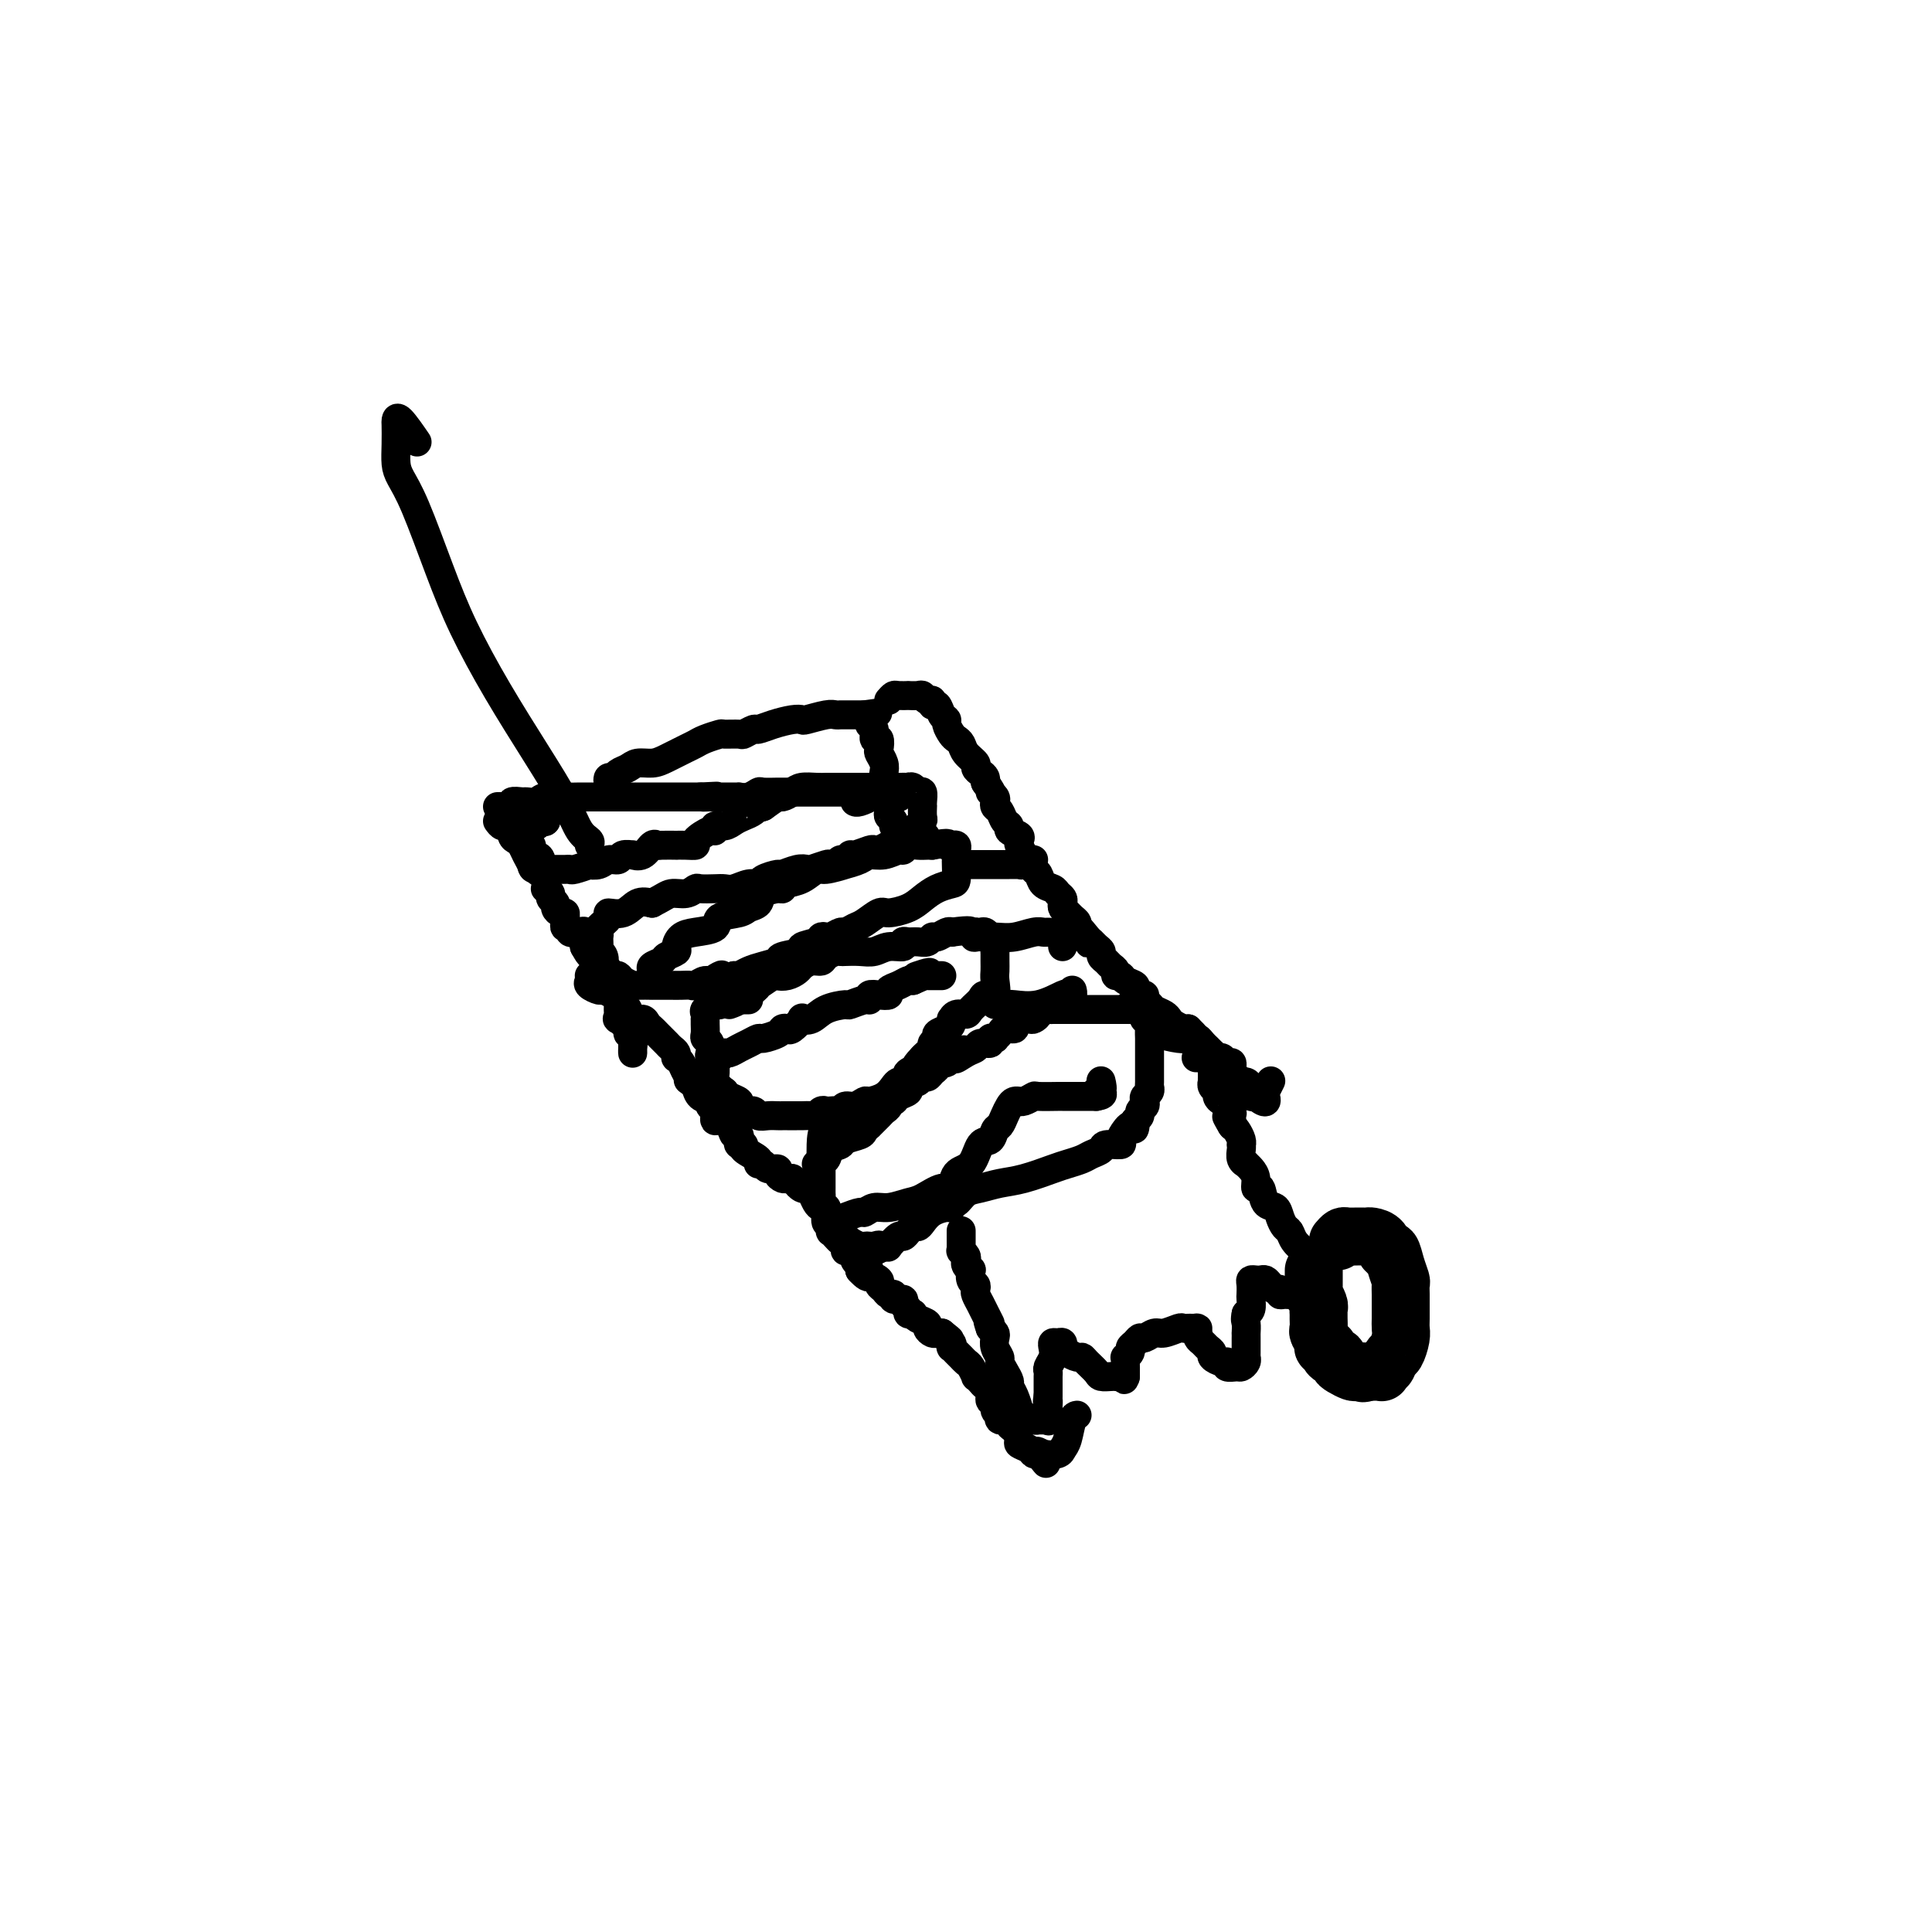 <svg viewBox='0 0 400 400' version='1.1' xmlns='http://www.w3.org/2000/svg' xmlns:xlink='http://www.w3.org/1999/xlink'><g fill='none' stroke='#000000' stroke-width='12' stroke-linecap='round' stroke-linejoin='round'><path d='M277,257c0.364,-0.423 0.728,-0.845 1,-1c0.272,-0.155 0.453,-0.042 1,0c0.547,0.042 1.460,0.013 2,0c0.540,-0.013 0.708,-0.009 1,0c0.292,0.009 0.708,0.025 1,0c0.292,-0.025 0.459,-0.089 1,0c0.541,0.089 1.455,0.332 2,1c0.545,0.668 0.720,1.761 1,2c0.280,0.239 0.663,-0.374 1,0c0.337,0.374 0.626,1.737 1,3c0.374,1.263 0.832,2.425 1,3c0.168,0.575 0.045,0.563 0,1c-0.045,0.437 -0.011,1.323 0,2c0.011,0.677 0.000,1.145 0,2c-0.000,0.855 0.011,2.098 0,3c-0.011,0.902 -0.044,1.465 0,2c0.044,0.535 0.166,1.042 0,2c-0.166,0.958 -0.619,2.365 -1,3c-0.381,0.635 -0.690,0.496 -1,1c-0.310,0.504 -0.622,1.652 -1,2c-0.378,0.348 -0.822,-0.103 -1,0c-0.178,0.103 -0.089,0.760 0,1c0.089,0.240 0.179,0.064 0,0c-0.179,-0.064 -0.625,-0.017 -1,0c-0.375,0.017 -0.679,0.005 -1,0c-0.321,-0.005 -0.661,-0.002 -1,0'/><path d='M283,284c-1.103,0.622 -0.860,0.178 -1,0c-0.140,-0.178 -0.664,-0.090 -1,0c-0.336,0.090 -0.485,0.183 -1,0c-0.515,-0.183 -1.396,-0.640 -2,-1c-0.604,-0.360 -0.931,-0.622 -1,-1c-0.069,-0.378 0.121,-0.871 0,-1c-0.121,-0.129 -0.553,0.107 -1,0c-0.447,-0.107 -0.908,-0.558 -1,-1c-0.092,-0.442 0.186,-0.877 0,-1c-0.186,-0.123 -0.834,0.065 -1,0c-0.166,-0.065 0.152,-0.385 0,-1c-0.152,-0.615 -0.773,-1.527 -1,-2c-0.227,-0.473 -0.060,-0.507 0,-1c0.060,-0.493 0.012,-1.446 0,-2c-0.012,-0.554 0.011,-0.708 0,-1c-0.011,-0.292 -0.055,-0.722 0,-1c0.055,-0.278 0.211,-0.403 0,-1c-0.211,-0.597 -0.789,-1.666 -1,-2c-0.211,-0.334 -0.057,0.065 0,0c0.057,-0.065 0.015,-0.596 0,-1c-0.015,-0.404 -0.004,-0.683 0,-1c0.004,-0.317 0.001,-0.673 0,-1c-0.001,-0.327 -0.000,-0.624 0,-1c0.000,-0.376 0.000,-0.832 0,-1c-0.000,-0.168 -0.000,-0.048 0,0c0.000,0.048 0.000,0.024 0,0'/></g>
<g fill='none' stroke='#000000' stroke-width='6' stroke-linecap='round' stroke-linejoin='round'><path d='M268,267c0.194,0.431 0.388,0.861 0,1c-0.388,0.139 -1.357,-0.015 -2,0c-0.643,0.015 -0.960,0.197 -1,0c-0.040,-0.197 0.197,-0.775 0,-1c-0.197,-0.225 -0.826,-0.099 -1,0c-0.174,0.099 0.108,0.170 0,0c-0.108,-0.170 -0.607,-0.582 -1,-1c-0.393,-0.418 -0.680,-0.842 -1,-1c-0.320,-0.158 -0.674,-0.049 -1,0c-0.326,0.049 -0.623,0.040 -1,0c-0.377,-0.040 -0.832,-0.109 -1,0c-0.168,0.109 -0.048,0.397 0,1c0.048,0.603 0.023,1.523 0,2c-0.023,0.477 -0.045,0.513 0,1c0.045,0.487 0.156,1.425 0,2c-0.156,0.575 -0.578,0.788 -1,1'/><path d='M258,272c-0.309,1.411 -0.083,1.439 0,2c0.083,0.561 0.022,1.656 0,2c-0.022,0.344 -0.006,-0.063 0,0c0.006,0.063 0.002,0.595 0,1c-0.002,0.405 -0.001,0.682 0,1c0.001,0.318 0.001,0.676 0,1c-0.001,0.324 -0.004,0.612 0,1c0.004,0.388 0.013,0.874 0,1c-0.013,0.126 -0.050,-0.109 0,0c0.050,0.109 0.186,0.561 0,1c-0.186,0.439 -0.692,0.865 -1,1c-0.308,0.135 -0.416,-0.019 -1,0c-0.584,0.019 -1.644,0.212 -2,0c-0.356,-0.212 -0.007,-0.830 0,-1c0.007,-0.170 -0.326,0.109 -1,0c-0.674,-0.109 -1.687,-0.606 -2,-1c-0.313,-0.394 0.074,-0.684 0,-1c-0.074,-0.316 -0.608,-0.659 -1,-1c-0.392,-0.341 -0.641,-0.679 -1,-1c-0.359,-0.321 -0.827,-0.625 -1,-1c-0.173,-0.375 -0.049,-0.821 0,-1c0.049,-0.179 0.025,-0.089 0,0'/><path d='M248,276c-0.885,-1.309 -0.097,-1.083 0,-1c0.097,0.083 -0.497,0.021 -1,0c-0.503,-0.021 -0.915,-0.002 -1,0c-0.085,0.002 0.157,-0.015 0,0c-0.157,0.015 -0.714,0.060 -1,0c-0.286,-0.060 -0.300,-0.227 -1,0c-0.700,0.227 -2.085,0.848 -3,1c-0.915,0.152 -1.359,-0.167 -2,0c-0.641,0.167 -1.477,0.818 -2,1c-0.523,0.182 -0.732,-0.105 -1,0c-0.268,0.105 -0.594,0.602 -1,1c-0.406,0.398 -0.894,0.698 -1,1c-0.106,0.302 0.168,0.606 0,1c-0.168,0.394 -0.777,0.879 -1,1c-0.223,0.121 -0.060,-0.122 0,0c0.060,0.122 0.016,0.610 0,1c-0.016,0.390 -0.004,0.682 0,1c0.004,0.318 0.001,0.662 0,1c-0.001,0.338 -0.001,0.669 0,1'/><path d='M233,285c-0.572,1.238 -0.003,0.332 0,0c0.003,-0.332 -0.562,-0.091 -1,0c-0.438,0.091 -0.751,0.032 -1,0c-0.249,-0.032 -0.434,-0.037 -1,0c-0.566,0.037 -1.513,0.116 -2,0c-0.487,-0.116 -0.515,-0.426 -1,-1c-0.485,-0.574 -1.426,-1.412 -2,-2c-0.574,-0.588 -0.781,-0.927 -1,-1c-0.219,-0.073 -0.450,0.120 -1,0c-0.550,-0.120 -1.418,-0.554 -2,-1c-0.582,-0.446 -0.878,-0.905 -1,-1c-0.122,-0.095 -0.072,0.173 0,0c0.072,-0.173 0.164,-0.787 0,-1c-0.164,-0.213 -0.584,-0.026 -1,0c-0.416,0.026 -0.830,-0.109 -1,0c-0.170,0.109 -0.098,0.462 0,1c0.098,0.538 0.222,1.260 0,2c-0.222,0.740 -0.792,1.497 -1,2c-0.208,0.503 -0.056,0.754 0,1c0.056,0.246 0.015,0.489 0,1c-0.015,0.511 -0.004,1.289 0,2c0.004,0.711 0.002,1.356 0,2'/><path d='M217,289c-0.309,1.875 -0.082,1.063 0,1c0.082,-0.063 0.019,0.624 0,1c-0.019,0.376 0.006,0.440 0,1c-0.006,0.560 -0.042,1.615 0,2c0.042,0.385 0.162,0.101 0,0c-0.162,-0.101 -0.608,-0.017 -1,0c-0.392,0.017 -0.731,-0.031 -1,0c-0.269,0.031 -0.467,0.143 -1,0c-0.533,-0.143 -1.401,-0.539 -2,-1c-0.599,-0.461 -0.930,-0.987 -1,-1c-0.070,-0.013 0.122,0.488 0,0c-0.122,-0.488 -0.559,-1.966 -1,-3c-0.441,-1.034 -0.888,-1.624 -1,-2c-0.112,-0.376 0.110,-0.537 0,-1c-0.110,-0.463 -0.551,-1.227 -1,-2c-0.449,-0.773 -0.904,-1.555 -1,-2c-0.096,-0.445 0.168,-0.553 0,-1c-0.168,-0.447 -0.767,-1.233 -1,-2c-0.233,-0.767 -0.101,-1.514 0,-2c0.101,-0.486 0.172,-0.710 0,-1c-0.172,-0.290 -0.586,-0.645 -1,-1'/><path d='M205,275c-1.034,-2.914 -0.120,-1.201 0,-1c0.120,0.201 -0.555,-1.112 -1,-2c-0.445,-0.888 -0.659,-1.350 -1,-2c-0.341,-0.650 -0.810,-1.488 -1,-2c-0.190,-0.512 -0.103,-0.697 0,-1c0.103,-0.303 0.220,-0.725 0,-1c-0.220,-0.275 -0.777,-0.402 -1,-1c-0.223,-0.598 -0.111,-1.665 0,-2c0.111,-0.335 0.222,0.064 0,0c-0.222,-0.064 -0.778,-0.591 -1,-1c-0.222,-0.409 -0.112,-0.701 0,-1c0.112,-0.299 0.226,-0.604 0,-1c-0.226,-0.396 -0.793,-0.884 -1,-1c-0.207,-0.116 -0.056,0.140 0,0c0.056,-0.140 0.015,-0.677 0,-1c-0.015,-0.323 -0.004,-0.433 0,-1c0.004,-0.567 0.001,-1.591 0,-2c-0.001,-0.409 -0.001,-0.205 0,0'/><path d='M277,257c0.001,0.303 0.003,0.607 0,1c-0.003,0.393 -0.010,0.876 0,1c0.010,0.124 0.038,-0.109 0,0c-0.038,0.109 -0.143,0.562 -1,1c-0.857,0.438 -2.466,0.861 -3,1c-0.534,0.139 0.008,-0.007 0,0c-0.008,0.007 -0.565,0.167 -1,0c-0.435,-0.167 -0.746,-0.660 -1,-1c-0.254,-0.340 -0.449,-0.528 -1,-1c-0.551,-0.472 -1.456,-1.230 -2,-2c-0.544,-0.770 -0.727,-1.552 -1,-2c-0.273,-0.448 -0.636,-0.563 -1,-1c-0.364,-0.437 -0.728,-1.198 -1,-2c-0.272,-0.802 -0.450,-1.646 -1,-2c-0.550,-0.354 -1.470,-0.217 -2,-1c-0.530,-0.783 -0.668,-2.487 -1,-3c-0.332,-0.513 -0.859,0.164 -1,0c-0.141,-0.164 0.102,-1.170 0,-2c-0.102,-0.830 -0.549,-1.483 -1,-2c-0.451,-0.517 -0.905,-0.899 -1,-1c-0.095,-0.101 0.171,0.079 0,0c-0.171,-0.079 -0.777,-0.415 -1,-1c-0.223,-0.585 -0.063,-1.417 0,-2c0.063,-0.583 0.028,-0.916 0,-1c-0.028,-0.084 -0.049,0.081 0,0c0.049,-0.081 0.167,-0.406 0,-1c-0.167,-0.594 -0.619,-1.455 -1,-2c-0.381,-0.545 -0.690,-0.772 -1,-1'/><path d='M255,233c-2.012,-3.665 -0.543,-0.827 0,0c0.543,0.827 0.160,-0.357 0,-1c-0.160,-0.643 -0.098,-0.746 0,-1c0.098,-0.254 0.233,-0.659 0,-1c-0.233,-0.341 -0.832,-0.616 -1,-1c-0.168,-0.384 0.095,-0.876 0,-1c-0.095,-0.124 -0.547,0.120 -1,0c-0.453,-0.120 -0.906,-0.606 -1,-1c-0.094,-0.394 0.171,-0.697 0,-1c-0.171,-0.303 -0.778,-0.606 -1,-1c-0.222,-0.394 -0.060,-0.879 0,-1c0.060,-0.121 0.016,0.122 0,0c-0.016,-0.122 -0.004,-0.610 0,-1c0.004,-0.390 0.001,-0.683 0,-1c-0.001,-0.317 -0.001,-0.659 0,-1'/><path d='M251,221c-0.679,-2.022 -0.375,-1.078 0,-1c0.375,0.078 0.821,-0.711 1,-1c0.179,-0.289 0.089,-0.077 0,0c-0.089,0.077 -0.178,0.021 -1,0c-0.822,-0.021 -2.378,-0.006 -3,0c-0.622,0.006 -0.311,0.003 0,0'/><path d='M169,241c0.449,0.128 0.898,0.256 1,0c0.102,-0.256 -0.144,-0.895 0,-1c0.144,-0.105 0.676,0.322 1,0c0.324,-0.322 0.439,-1.395 1,-2c0.561,-0.605 1.566,-0.741 2,-1c0.434,-0.259 0.297,-0.642 1,-1c0.703,-0.358 2.248,-0.691 3,-1c0.752,-0.309 0.712,-0.594 1,-1c0.288,-0.406 0.904,-0.935 1,-1c0.096,-0.065 -0.329,0.332 0,0c0.329,-0.332 1.412,-1.395 2,-2c0.588,-0.605 0.681,-0.754 1,-1c0.319,-0.246 0.864,-0.591 1,-1c0.136,-0.409 -0.136,-0.883 0,-1c0.136,-0.117 0.680,0.122 1,0c0.320,-0.122 0.414,-0.606 1,-1c0.586,-0.394 1.662,-0.698 2,-1c0.338,-0.302 -0.064,-0.602 0,-1c0.064,-0.398 0.594,-0.894 1,-1c0.406,-0.106 0.687,0.179 1,0c0.313,-0.179 0.657,-0.822 1,-1c0.343,-0.178 0.683,0.110 1,0c0.317,-0.110 0.610,-0.617 1,-1c0.390,-0.383 0.878,-0.641 1,-1c0.122,-0.359 -0.122,-0.818 0,-1c0.122,-0.182 0.610,-0.088 1,0c0.390,0.088 0.683,0.168 1,0c0.317,-0.168 0.659,-0.584 1,-1'/><path d='M197,219c4.467,-3.354 1.636,-0.740 1,0c-0.636,0.740 0.925,-0.394 2,-1c1.075,-0.606 1.665,-0.684 2,-1c0.335,-0.316 0.414,-0.868 1,-1c0.586,-0.132 1.677,0.158 2,0c0.323,-0.158 -0.122,-0.764 0,-1c0.122,-0.236 0.811,-0.101 1,0c0.189,0.101 -0.122,0.168 0,0c0.122,-0.168 0.678,-0.571 1,-1c0.322,-0.429 0.410,-0.886 1,-1c0.590,-0.114 1.682,0.113 2,0c0.318,-0.113 -0.136,-0.565 0,-1c0.136,-0.435 0.864,-0.851 1,-1c0.136,-0.149 -0.319,-0.030 0,0c0.319,0.030 1.413,-0.031 2,0c0.587,0.031 0.668,0.152 1,0c0.332,-0.152 0.915,-0.577 1,-1c0.085,-0.423 -0.327,-0.846 0,-1c0.327,-0.154 1.393,-0.041 2,0c0.607,0.041 0.754,0.011 1,0c0.246,-0.011 0.591,-0.003 1,0c0.409,0.003 0.881,0.001 1,0c0.119,-0.001 -0.114,-0.000 0,0c0.114,0.000 0.576,0.000 1,0c0.424,-0.000 0.811,-0.000 2,0c1.189,0.000 3.179,0.000 4,0c0.821,-0.000 0.471,-0.000 1,0c0.529,0.000 1.936,0.000 3,0c1.064,-0.000 1.787,-0.000 2,0c0.213,0.000 -0.082,0.000 0,0c0.082,-0.000 0.541,-0.000 1,0'/><path d='M234,209c2.525,-0.230 0.337,-0.805 0,-1c-0.337,-0.195 1.178,-0.010 2,0c0.822,0.010 0.951,-0.156 1,0c0.049,0.156 0.017,0.634 0,1c-0.017,0.366 -0.019,0.622 0,1c0.019,0.378 0.058,0.880 0,1c-0.058,0.120 -0.212,-0.141 0,0c0.212,0.141 0.789,0.686 1,1c0.211,0.314 0.057,0.399 0,1c-0.057,0.601 -0.015,1.719 0,2c0.015,0.281 0.004,-0.275 0,0c-0.004,0.275 -0.001,1.381 0,2c0.001,0.619 0.000,0.751 0,1c-0.000,0.249 -0.000,0.616 0,1c0.000,0.384 0.001,0.785 0,1c-0.001,0.215 -0.004,0.243 0,1c0.004,0.757 0.015,2.244 0,3c-0.015,0.756 -0.055,0.780 0,1c0.055,0.220 0.207,0.636 0,1c-0.207,0.364 -0.773,0.675 -1,1c-0.227,0.325 -0.116,0.664 0,1c0.116,0.336 0.237,0.667 0,1c-0.237,0.333 -0.833,0.667 -1,1c-0.167,0.333 0.095,0.667 0,1c-0.095,0.333 -0.548,0.667 -1,1'/><path d='M235,232c-0.414,2.865 0.050,1.528 0,1c-0.050,-0.528 -0.612,-0.247 -1,0c-0.388,0.247 -0.600,0.462 -1,1c-0.400,0.538 -0.989,1.401 -1,2c-0.011,0.599 0.556,0.934 0,1c-0.556,0.066 -2.236,-0.137 -3,0c-0.764,0.137 -0.614,0.613 -1,1c-0.386,0.387 -1.309,0.685 -2,1c-0.691,0.315 -1.149,0.648 -2,1c-0.851,0.352 -2.093,0.725 -3,1c-0.907,0.275 -1.478,0.454 -3,1c-1.522,0.546 -3.994,1.461 -6,2c-2.006,0.539 -3.547,0.704 -5,1c-1.453,0.296 -2.820,0.724 -4,1c-1.180,0.276 -2.174,0.399 -3,1c-0.826,0.601 -1.485,1.680 -2,2c-0.515,0.320 -0.887,-0.118 -1,0c-0.113,0.118 0.033,0.792 0,1c-0.033,0.208 -0.246,-0.050 -1,0c-0.754,0.050 -2.048,0.409 -3,1c-0.952,0.591 -1.562,1.412 -2,2c-0.438,0.588 -0.705,0.941 -1,1c-0.295,0.059 -0.618,-0.176 -1,0c-0.382,0.176 -0.822,0.763 -1,1c-0.178,0.237 -0.094,0.124 0,0c0.094,-0.124 0.198,-0.257 0,0c-0.198,0.257 -0.697,0.906 -1,1c-0.303,0.094 -0.411,-0.367 -1,0c-0.589,0.367 -1.659,1.560 -2,2c-0.341,0.440 0.045,0.126 0,0c-0.045,-0.126 -0.523,-0.063 -1,0'/><path d='M183,258c-2.808,1.702 -1.329,0.457 -1,0c0.329,-0.457 -0.493,-0.125 -1,0c-0.507,0.125 -0.699,0.044 -1,0c-0.301,-0.044 -0.709,-0.053 -1,0c-0.291,0.053 -0.463,0.166 -1,0c-0.537,-0.166 -1.440,-0.611 -2,-1c-0.560,-0.389 -0.777,-0.721 -1,-1c-0.223,-0.279 -0.451,-0.505 -1,-1c-0.549,-0.495 -1.419,-1.260 -2,-2c-0.581,-0.740 -0.874,-1.455 -1,-2c-0.126,-0.545 -0.086,-0.919 0,-1c0.086,-0.081 0.219,0.132 0,0c-0.219,-0.132 -0.791,-0.608 -1,-1c-0.209,-0.392 -0.056,-0.698 0,-1c0.056,-0.302 0.015,-0.600 0,-1c-0.015,-0.400 -0.004,-0.904 0,-1c0.004,-0.096 0.001,0.215 0,0c-0.001,-0.215 0.001,-0.957 0,-2c-0.001,-1.043 -0.003,-2.388 0,-3c0.003,-0.612 0.012,-0.490 0,-1c-0.012,-0.510 -0.044,-1.652 0,-3c0.044,-1.348 0.166,-2.901 1,-4c0.834,-1.099 2.381,-1.742 3,-2c0.619,-0.258 0.309,-0.129 0,0'/><path d='M248,215c-0.301,-0.002 -0.603,-0.003 -1,0c-0.397,0.003 -0.891,0.011 -1,0c-0.109,-0.011 0.167,-0.042 0,0c-0.167,0.042 -0.777,0.156 -2,0c-1.223,-0.156 -3.060,-0.580 -4,-1c-0.940,-0.420 -0.983,-0.834 -1,-1c-0.017,-0.166 -0.009,-0.083 0,0'/><path d='M151,208c0.867,-0.312 1.734,-0.624 2,-1c0.266,-0.376 -0.070,-0.818 0,-1c0.070,-0.182 0.545,-0.106 1,0c0.455,0.106 0.890,0.241 1,0c0.110,-0.241 -0.103,-0.857 0,-1c0.103,-0.143 0.524,0.186 1,0c0.476,-0.186 1.009,-0.886 1,-1c-0.009,-0.114 -0.560,0.359 0,0c0.560,-0.359 2.229,-1.549 3,-2c0.771,-0.451 0.643,-0.163 1,0c0.357,0.163 1.199,0.202 2,0c0.801,-0.202 1.562,-0.645 2,-1c0.438,-0.355 0.555,-0.621 1,-1c0.445,-0.379 1.219,-0.872 2,-1c0.781,-0.128 1.570,0.109 2,0c0.430,-0.109 0.502,-0.566 1,-1c0.498,-0.434 1.421,-0.847 2,-1c0.579,-0.153 0.815,-0.045 1,0c0.185,0.045 0.320,0.027 1,0c0.680,-0.027 1.905,-0.064 3,0c1.095,0.064 2.061,0.227 3,0c0.939,-0.227 1.851,-0.846 3,-1c1.149,-0.154 2.535,0.156 3,0c0.465,-0.156 0.009,-0.778 0,-1c-0.009,-0.222 0.430,-0.044 1,0c0.570,0.044 1.270,-0.044 2,0c0.730,0.044 1.491,0.222 2,0c0.509,-0.222 0.765,-0.843 1,-1c0.235,-0.157 0.448,0.150 1,0c0.552,-0.150 1.443,-0.757 2,-1c0.557,-0.243 0.778,-0.121 1,0'/><path d='M197,193c4.555,-0.619 3.941,-0.167 4,0c0.059,0.167 0.789,0.048 1,0c0.211,-0.048 -0.097,-0.025 0,0c0.097,0.025 0.600,0.053 1,0c0.400,-0.053 0.696,-0.188 1,0c0.304,0.188 0.617,0.697 1,1c0.383,0.303 0.835,0.399 1,1c0.165,0.601 0.044,1.707 0,2c-0.044,0.293 -0.010,-0.225 0,0c0.010,0.225 -0.004,1.194 0,2c0.004,0.806 0.027,1.447 0,2c-0.027,0.553 -0.105,1.016 0,2c0.105,0.984 0.394,2.488 0,3c-0.394,0.512 -1.471,0.031 -2,0c-0.529,-0.031 -0.510,0.388 -1,1c-0.490,0.612 -1.491,1.417 -2,2c-0.509,0.583 -0.528,0.944 -1,1c-0.472,0.056 -1.396,-0.192 -2,0c-0.604,0.192 -0.888,0.825 -1,1c-0.112,0.175 -0.053,-0.108 0,0c0.053,0.108 0.101,0.606 0,1c-0.101,0.394 -0.352,0.683 -1,1c-0.648,0.317 -1.693,0.662 -2,1c-0.307,0.338 0.125,0.668 0,1c-0.125,0.332 -0.807,0.666 -1,1c-0.193,0.334 0.102,0.667 0,1c-0.102,0.333 -0.601,0.667 -1,1c-0.399,0.333 -0.700,0.667 -1,1'/><path d='M191,219c-2.422,2.415 -0.978,1.953 -1,2c-0.022,0.047 -1.511,0.603 -2,1c-0.489,0.397 0.022,0.635 0,1c-0.022,0.365 -0.577,0.858 -1,1c-0.423,0.142 -0.714,-0.068 -1,0c-0.286,0.068 -0.566,0.415 -1,1c-0.434,0.585 -1.023,1.410 -2,2c-0.977,0.590 -2.342,0.947 -3,1c-0.658,0.053 -0.610,-0.196 -1,0c-0.390,0.196 -1.218,0.837 -2,1c-0.782,0.163 -1.519,-0.152 -2,0c-0.481,0.152 -0.706,0.772 -1,1c-0.294,0.228 -0.656,0.065 -1,0c-0.344,-0.065 -0.668,-0.031 -1,0c-0.332,0.031 -0.670,0.061 -1,0c-0.330,-0.061 -0.651,-0.212 -1,0c-0.349,0.212 -0.727,0.789 -1,1c-0.273,0.211 -0.440,0.057 -1,0c-0.560,-0.057 -1.511,-0.015 -2,0c-0.489,0.015 -0.515,0.004 -1,0c-0.485,-0.004 -1.429,0.000 -2,0c-0.571,-0.000 -0.768,-0.004 -1,0c-0.232,0.004 -0.499,0.016 -1,0c-0.501,-0.016 -1.235,-0.060 -2,0c-0.765,0.060 -1.562,0.223 -2,0c-0.438,-0.223 -0.516,-0.833 -1,-1c-0.484,-0.167 -1.373,0.110 -2,0c-0.627,-0.110 -0.993,-0.607 -1,-1c-0.007,-0.393 0.344,-0.683 0,-1c-0.344,-0.317 -1.384,-0.662 -2,-1c-0.616,-0.338 -0.808,-0.669 -1,-1'/><path d='M150,226c-1.861,-1.362 -2.014,-2.266 -2,-3c0.014,-0.734 0.196,-1.296 0,-2c-0.196,-0.704 -0.771,-1.550 -1,-2c-0.229,-0.450 -0.114,-0.505 0,-1c0.114,-0.495 0.227,-1.429 0,-2c-0.227,-0.571 -0.793,-0.779 -1,-1c-0.207,-0.221 -0.055,-0.455 0,-1c0.055,-0.545 0.013,-1.403 0,-2c-0.013,-0.597 0.003,-0.935 0,-1c-0.003,-0.065 -0.025,0.141 0,0c0.025,-0.141 0.096,-0.630 0,-1c-0.096,-0.370 -0.358,-0.621 0,-1c0.358,-0.379 1.338,-0.886 2,-1c0.662,-0.114 1.007,0.166 1,0c-0.007,-0.166 -0.366,-0.776 0,-1c0.366,-0.224 1.457,-0.060 2,0c0.543,0.060 0.537,0.016 1,0c0.463,-0.016 1.394,-0.004 2,0c0.606,0.004 0.887,0.001 1,0c0.113,-0.001 0.056,-0.001 0,0'/><path d='M149,219c0.358,-0.447 0.716,-0.894 1,-1c0.284,-0.106 0.494,0.130 1,0c0.506,-0.130 1.309,-0.626 2,-1c0.691,-0.374 1.270,-0.626 2,-1c0.730,-0.374 1.610,-0.871 2,-1c0.390,-0.129 0.288,0.111 1,0c0.712,-0.111 2.237,-0.573 3,-1c0.763,-0.427 0.763,-0.819 1,-1c0.237,-0.181 0.710,-0.152 1,0c0.290,0.152 0.397,0.427 1,0c0.603,-0.427 1.703,-1.554 2,-2c0.297,-0.446 -0.210,-0.209 0,0c0.210,0.209 1.138,0.392 2,0c0.862,-0.392 1.657,-1.358 3,-2c1.343,-0.642 3.234,-0.960 4,-1c0.766,-0.040 0.407,0.199 1,0c0.593,-0.199 2.139,-0.837 3,-1c0.861,-0.163 1.038,0.150 1,0c-0.038,-0.150 -0.292,-0.761 0,-1c0.292,-0.239 1.128,-0.106 2,0c0.872,0.106 1.778,0.186 2,0c0.222,-0.186 -0.239,-0.637 0,-1c0.239,-0.363 1.180,-0.636 2,-1c0.820,-0.364 1.520,-0.818 2,-1c0.480,-0.182 0.740,-0.091 1,0'/><path d='M189,203c6.371,-2.702 2.300,-1.456 1,-1c-1.300,0.456 0.173,0.122 1,0c0.827,-0.122 1.009,-0.033 1,0c-0.009,0.033 -0.209,0.009 0,0c0.209,-0.009 0.827,-0.002 1,0c0.173,0.002 -0.098,0.001 0,0c0.098,-0.001 0.565,-0.000 1,0c0.435,0.000 0.839,0.000 1,0c0.161,-0.000 0.081,-0.000 0,0'/><path d='M175,252c1.199,-0.455 2.397,-0.910 3,-1c0.603,-0.090 0.610,0.185 1,0c0.390,-0.185 1.161,-0.828 2,-1c0.839,-0.172 1.745,0.129 3,0c1.255,-0.129 2.859,-0.686 4,-1c1.141,-0.314 1.818,-0.385 3,-1c1.182,-0.615 2.869,-1.773 4,-2c1.131,-0.227 1.707,0.477 2,0c0.293,-0.477 0.302,-2.135 1,-3c0.698,-0.865 2.085,-0.938 3,-2c0.915,-1.062 1.358,-3.113 2,-4c0.642,-0.887 1.481,-0.608 2,-1c0.519,-0.392 0.716,-1.454 1,-2c0.284,-0.546 0.654,-0.577 1,-1c0.346,-0.423 0.667,-1.238 1,-2c0.333,-0.762 0.680,-1.471 1,-2c0.320,-0.529 0.615,-0.878 1,-1c0.385,-0.122 0.859,-0.019 1,0c0.141,0.019 -0.053,-0.048 0,0c0.053,0.048 0.352,0.209 1,0c0.648,-0.209 1.643,-0.788 2,-1c0.357,-0.212 0.075,-0.057 1,0c0.925,0.057 3.056,0.015 4,0c0.944,-0.015 0.701,-0.004 1,0c0.299,0.004 1.141,0.001 2,0c0.859,-0.001 1.736,-0.000 2,0c0.264,0.000 -0.084,0.000 0,0c0.084,-0.000 0.599,-0.000 1,0c0.401,0.000 0.686,0.000 1,0c0.314,-0.000 0.657,-0.000 1,0'/><path d='M227,227c2.569,-0.413 0.493,-0.946 0,-1c-0.493,-0.054 0.598,0.370 1,0c0.402,-0.370 0.115,-1.534 0,-2c-0.115,-0.466 -0.057,-0.233 0,0'/><path d='M135,202c0.057,-0.333 0.114,-0.667 0,-1c-0.114,-0.333 -0.399,-0.666 0,-1c0.399,-0.334 1.482,-0.671 2,-1c0.518,-0.329 0.472,-0.652 1,-1c0.528,-0.348 1.631,-0.722 2,-1c0.369,-0.278 0.004,-0.459 0,-1c-0.004,-0.541 0.352,-1.440 1,-2c0.648,-0.560 1.587,-0.780 3,-1c1.413,-0.220 3.300,-0.439 4,-1c0.700,-0.561 0.213,-1.463 1,-2c0.787,-0.537 2.848,-0.708 4,-1c1.152,-0.292 1.394,-0.704 2,-1c0.606,-0.296 1.575,-0.475 2,-1c0.425,-0.525 0.304,-1.396 1,-2c0.696,-0.604 2.207,-0.940 3,-1c0.793,-0.060 0.867,0.157 1,0c0.133,-0.157 0.325,-0.687 1,-1c0.675,-0.313 1.835,-0.409 3,-1c1.165,-0.591 2.336,-1.678 3,-2c0.664,-0.322 0.820,0.120 2,0c1.180,-0.120 3.382,-0.802 4,-1c0.618,-0.198 -0.350,0.086 0,0c0.350,-0.086 2.016,-0.544 3,-1c0.984,-0.456 1.285,-0.911 2,-1c0.715,-0.089 1.843,0.186 3,0c1.157,-0.186 2.341,-0.835 3,-1c0.659,-0.165 0.793,0.152 1,0c0.207,-0.152 0.489,-0.773 1,-1c0.511,-0.227 1.253,-0.061 2,0c0.747,0.061 1.499,0.017 2,0c0.501,-0.017 0.750,-0.009 1,0'/><path d='M193,175c4.327,-0.773 3.145,-0.204 3,0c-0.145,0.204 0.746,0.043 1,0c0.254,-0.043 -0.128,0.030 0,0c0.128,-0.030 0.766,-0.165 1,0c0.234,0.165 0.063,0.629 0,1c-0.063,0.371 -0.018,0.649 0,1c0.018,0.351 0.010,0.776 0,1c-0.010,0.224 -0.022,0.248 0,1c0.022,0.752 0.079,2.232 0,3c-0.079,0.768 -0.294,0.823 -1,1c-0.706,0.177 -1.903,0.476 -3,1c-1.097,0.524 -2.093,1.271 -3,2c-0.907,0.729 -1.723,1.438 -3,2c-1.277,0.562 -3.015,0.978 -4,1c-0.985,0.022 -1.219,-0.349 -2,0c-0.781,0.349 -2.111,1.418 -3,2c-0.889,0.582 -1.337,0.678 -2,1c-0.663,0.322 -1.540,0.870 -2,1c-0.460,0.130 -0.502,-0.158 -1,0c-0.498,0.158 -1.452,0.763 -2,1c-0.548,0.237 -0.689,0.105 -1,0c-0.311,-0.105 -0.792,-0.183 -1,0c-0.208,0.183 -0.145,0.626 -1,1c-0.855,0.374 -2.630,0.678 -3,1c-0.370,0.322 0.666,0.664 0,1c-0.666,0.336 -3.033,0.668 -4,1c-0.967,0.332 -0.535,0.663 -1,1c-0.465,0.337 -1.826,0.678 -3,1c-1.174,0.322 -2.162,0.625 -3,1c-0.838,0.375 -1.525,0.821 -2,1c-0.475,0.179 -0.737,0.089 -1,0'/><path d='M152,202c-7.760,3.029 -4.158,0.601 -3,0c1.158,-0.601 -0.126,0.623 -1,1c-0.874,0.377 -1.336,-0.095 -2,0c-0.664,0.095 -1.528,0.758 -2,1c-0.472,0.242 -0.551,0.065 -1,0c-0.449,-0.065 -1.266,-0.017 -2,0c-0.734,0.017 -1.384,0.004 -2,0c-0.616,-0.004 -1.196,-0.000 -2,0c-0.804,0.000 -1.830,-0.003 -2,0c-0.170,0.003 0.515,0.011 0,0c-0.515,-0.011 -2.232,-0.041 -3,0c-0.768,0.041 -0.588,0.154 -1,0c-0.412,-0.154 -1.416,-0.576 -2,-1c-0.584,-0.424 -0.749,-0.849 -1,-1c-0.251,-0.151 -0.589,-0.028 -1,0c-0.411,0.028 -0.894,-0.037 -1,0c-0.106,0.037 0.164,0.177 0,0c-0.164,-0.177 -0.762,-0.673 -1,-1c-0.238,-0.327 -0.116,-0.487 0,-1c0.116,-0.513 0.227,-1.380 0,-2c-0.227,-0.620 -0.792,-0.992 -1,-1c-0.208,-0.008 -0.058,0.350 0,0c0.058,-0.350 0.024,-1.407 0,-2c-0.024,-0.593 -0.037,-0.724 0,-1c0.037,-0.276 0.124,-0.699 0,-1c-0.124,-0.301 -0.459,-0.480 0,-1c0.459,-0.520 1.711,-1.380 2,-2c0.289,-0.620 -0.387,-1.001 0,-1c0.387,0.001 1.835,0.385 3,0c1.165,-0.385 2.047,-1.539 3,-2c0.953,-0.461 1.976,-0.231 3,0'/><path d='M135,187c2.457,-1.243 3.099,-1.850 4,-2c0.901,-0.150 2.062,0.156 3,0c0.938,-0.156 1.654,-0.773 2,-1c0.346,-0.227 0.323,-0.065 1,0c0.677,0.065 2.056,0.032 3,0c0.944,-0.032 1.455,-0.064 2,0c0.545,0.064 1.124,0.223 2,0c0.876,-0.223 2.050,-0.829 3,-1c0.950,-0.171 1.675,0.094 2,0c0.325,-0.094 0.248,-0.547 1,-1c0.752,-0.453 2.332,-0.905 3,-1c0.668,-0.095 0.424,0.167 1,0c0.576,-0.167 1.971,-0.763 3,-1c1.029,-0.237 1.690,-0.115 2,0c0.310,0.115 0.268,0.223 1,0c0.732,-0.223 2.237,-0.777 3,-1c0.763,-0.223 0.782,-0.116 1,0c0.218,0.116 0.634,0.242 1,0c0.366,-0.242 0.683,-0.853 1,-1c0.317,-0.147 0.634,0.171 1,0c0.366,-0.171 0.779,-0.829 1,-1c0.221,-0.171 0.249,0.147 1,0c0.751,-0.147 2.225,-0.757 3,-1c0.775,-0.243 0.852,-0.118 1,0c0.148,0.118 0.368,0.227 1,0c0.632,-0.227 1.675,-0.792 2,-1c0.325,-0.208 -0.068,-0.058 0,0c0.068,0.058 0.595,0.026 1,0c0.405,-0.026 0.686,-0.045 1,0c0.314,0.045 0.661,0.156 1,0c0.339,-0.156 0.669,-0.578 1,-1'/><path d='M188,174c8.077,-1.962 1.771,-0.367 0,0c-1.771,0.367 0.993,-0.493 2,-1c1.007,-0.507 0.256,-0.659 0,-1c-0.256,-0.341 -0.016,-0.869 0,-1c0.016,-0.131 -0.192,0.137 0,0c0.192,-0.137 0.783,-0.679 1,-1c0.217,-0.321 0.059,-0.419 0,-1c-0.059,-0.581 -0.019,-1.643 0,-2c0.019,-0.357 0.016,-0.008 0,0c-0.016,0.008 -0.047,-0.323 0,-1c0.047,-0.677 0.172,-1.698 0,-2c-0.172,-0.302 -0.641,0.115 -1,0c-0.359,-0.115 -0.609,-0.763 -1,-1c-0.391,-0.237 -0.923,-0.064 -1,0c-0.077,0.064 0.300,0.017 0,0c-0.300,-0.017 -1.276,-0.005 -2,0c-0.724,0.005 -1.196,0.001 -2,0c-0.804,-0.001 -1.941,-0.000 -3,0c-1.059,0.000 -2.040,0.000 -3,0c-0.960,-0.000 -1.899,-0.001 -3,0c-1.101,0.001 -2.363,0.003 -3,0c-0.637,-0.003 -0.647,-0.011 -1,0c-0.353,0.011 -1.049,0.040 -2,0c-0.951,-0.040 -2.158,-0.149 -3,0c-0.842,0.149 -1.318,0.555 -2,1c-0.682,0.445 -1.568,0.927 -2,1c-0.432,0.073 -0.409,-0.265 -1,0c-0.591,0.265 -1.795,1.132 -3,2'/><path d='M158,167c-1.429,0.571 -1.001,-0.001 -1,0c0.001,0.001 -0.424,0.573 -1,1c-0.576,0.427 -1.303,0.707 -2,1c-0.697,0.293 -1.364,0.599 -2,1c-0.636,0.401 -1.240,0.899 -2,1c-0.760,0.101 -1.677,-0.193 -2,0c-0.323,0.193 -0.053,0.875 0,1c0.053,0.125 -0.109,-0.306 -1,0c-0.891,0.306 -2.509,1.350 -3,2c-0.491,0.650 0.145,0.906 0,1c-0.145,0.094 -1.072,0.026 -2,0c-0.928,-0.026 -1.859,-0.009 -2,0c-0.141,0.009 0.507,0.010 0,0c-0.507,-0.010 -2.168,-0.031 -3,0c-0.832,0.031 -0.834,0.114 -1,0c-0.166,-0.114 -0.496,-0.424 -1,0c-0.504,0.424 -1.181,1.582 -2,2c-0.819,0.418 -1.781,0.097 -2,0c-0.219,-0.097 0.304,0.030 0,0c-0.304,-0.030 -1.435,-0.218 -2,0c-0.565,0.218 -0.565,0.842 -1,1c-0.435,0.158 -1.304,-0.150 -2,0c-0.696,0.150 -1.219,0.758 -2,1c-0.781,0.242 -1.820,0.117 -2,0c-0.180,-0.117 0.499,-0.228 0,0c-0.499,0.228 -2.175,0.793 -3,1c-0.825,0.207 -0.798,0.055 -1,0c-0.202,-0.055 -0.631,-0.015 -1,0c-0.369,0.015 -0.676,0.004 -1,0c-0.324,-0.004 -0.664,-0.001 -1,0c-0.336,0.001 -0.668,0.001 -1,0'/><path d='M114,180c-4.759,0.919 -1.656,0.215 -1,0c0.656,-0.215 -1.133,0.058 -2,0c-0.867,-0.058 -0.810,-0.448 -1,-1c-0.190,-0.552 -0.626,-1.266 -1,-2c-0.374,-0.734 -0.687,-1.487 -1,-2c-0.313,-0.513 -0.628,-0.785 -1,-1c-0.372,-0.215 -0.803,-0.372 -1,-1c-0.197,-0.628 -0.160,-1.728 0,-2c0.160,-0.272 0.443,0.282 0,0c-0.443,-0.282 -1.613,-1.400 -2,-2c-0.387,-0.600 0.008,-0.683 0,-1c-0.008,-0.317 -0.421,-0.870 0,-1c0.421,-0.130 1.674,0.162 2,0c0.326,-0.162 -0.276,-0.779 0,-1c0.276,-0.221 1.432,-0.045 2,0c0.568,0.045 0.550,-0.040 1,0c0.450,0.040 1.368,0.207 2,0c0.632,-0.207 0.977,-0.788 2,-1c1.023,-0.212 2.724,-0.057 4,0c1.276,0.057 2.127,0.015 3,0c0.873,-0.015 1.767,-0.004 3,0c1.233,0.004 2.806,0.001 4,0c1.194,-0.001 2.008,-0.000 4,0c1.992,0.000 5.160,0.000 7,0c1.840,-0.000 2.352,-0.000 3,0c0.648,0.000 1.431,0.000 2,0c0.569,-0.000 0.922,-0.000 1,0c0.078,0.000 -0.121,0.000 0,0c0.121,-0.000 0.560,-0.000 1,0'/><path d='M145,165c6.209,-0.309 2.230,-0.083 1,0c-1.230,0.083 0.287,0.022 1,0c0.713,-0.022 0.620,-0.006 1,0c0.380,0.006 1.232,0.003 2,0c0.768,-0.003 1.453,-0.004 2,0c0.547,0.004 0.956,0.015 1,0c0.044,-0.015 -0.279,-0.057 0,0c0.279,0.057 1.159,0.211 2,0c0.841,-0.211 1.642,-0.789 2,-1c0.358,-0.211 0.271,-0.057 1,0c0.729,0.057 2.272,0.015 3,0c0.728,-0.015 0.641,-0.004 1,0c0.359,0.004 1.166,0.001 2,0c0.834,-0.001 1.697,-0.000 2,0c0.303,0.000 0.046,0.000 1,0c0.954,-0.000 3.120,-0.000 4,0c0.880,0.000 0.473,0.000 1,0c0.527,-0.000 1.987,-0.000 3,0c1.013,0.000 1.577,-0.000 2,0c0.423,0.000 0.704,0.000 1,0c0.296,-0.000 0.608,-0.000 1,0c0.392,0.000 0.865,0.000 1,0c0.135,-0.000 -0.069,-0.001 0,0c0.069,0.001 0.411,0.003 1,0c0.589,-0.003 1.426,-0.011 2,0c0.574,0.011 0.885,0.041 1,0c0.115,-0.041 0.033,-0.155 0,0c-0.033,0.155 -0.016,0.577 0,1'/><path d='M184,165c5.386,0.016 -0.648,0.057 -3,0c-2.352,-0.057 -1.022,-0.211 -1,0c0.022,0.211 -1.263,0.788 -2,1c-0.737,0.212 -0.925,0.061 -1,0c-0.075,-0.061 -0.038,-0.030 0,0'/><path d='M127,162c-0.397,0.120 -0.794,0.240 -1,0c-0.206,-0.240 -0.222,-0.839 0,-1c0.222,-0.161 0.682,0.115 1,0c0.318,-0.115 0.496,-0.621 1,-1c0.504,-0.379 1.336,-0.630 2,-1c0.664,-0.370 1.161,-0.859 2,-1c0.839,-0.141 2.019,0.064 3,0c0.981,-0.064 1.762,-0.399 3,-1c1.238,-0.601 2.931,-1.467 4,-2c1.069,-0.533 1.513,-0.731 2,-1c0.487,-0.269 1.018,-0.607 2,-1c0.982,-0.393 2.414,-0.841 3,-1c0.586,-0.159 0.327,-0.028 1,0c0.673,0.028 2.279,-0.048 3,0c0.721,0.048 0.556,0.219 1,0c0.444,-0.219 1.496,-0.830 2,-1c0.504,-0.170 0.461,0.099 1,0c0.539,-0.099 1.660,-0.566 3,-1c1.340,-0.434 2.898,-0.834 4,-1c1.102,-0.166 1.748,-0.097 2,0c0.252,0.097 0.109,0.222 1,0c0.891,-0.222 2.816,-0.792 4,-1c1.184,-0.208 1.627,-0.056 2,0c0.373,0.056 0.677,0.015 1,0c0.323,-0.015 0.664,-0.004 1,0c0.336,0.004 0.667,0.001 1,0c0.333,-0.001 0.666,-0.000 1,0c0.334,0.000 0.667,0.000 1,0c0.333,-0.000 0.667,-0.000 1,0'/><path d='M179,148c4.863,-0.665 2.020,-0.328 1,0c-1.020,0.328 -0.217,0.646 0,1c0.217,0.354 -0.152,0.743 0,1c0.152,0.257 0.824,0.383 1,1c0.176,0.617 -0.145,1.727 0,2c0.145,0.273 0.757,-0.289 1,0c0.243,0.289 0.117,1.429 0,2c-0.117,0.571 -0.224,0.573 0,1c0.224,0.427 0.778,1.278 1,2c0.222,0.722 0.112,1.315 0,2c-0.112,0.685 -0.226,1.461 0,2c0.226,0.539 0.793,0.841 1,1c0.207,0.159 0.054,0.175 0,1c-0.054,0.825 -0.011,2.458 0,3c0.011,0.542 -0.011,-0.009 0,0c0.011,0.009 0.056,0.577 0,1c-0.056,0.423 -0.211,0.702 0,1c0.211,0.298 0.789,0.616 1,1c0.211,0.384 0.057,0.834 0,1c-0.057,0.166 -0.016,0.047 0,0c0.016,-0.047 0.008,-0.024 0,0'/><path d='M103,167c0.439,-0.000 0.878,-0.000 1,0c0.122,0.000 -0.073,0.000 0,0c0.073,-0.000 0.415,-0.000 1,0c0.585,0.000 1.414,0.000 2,0c0.586,-0.000 0.931,-0.000 1,0c0.069,0.000 -0.136,0.000 0,0c0.136,-0.000 0.615,-0.001 1,0c0.385,0.001 0.678,0.003 1,0c0.322,-0.003 0.675,-0.012 1,0c0.325,0.012 0.623,0.045 1,0c0.377,-0.045 0.833,-0.170 1,0c0.167,0.170 0.045,0.633 0,1c-0.045,0.367 -0.012,0.637 0,1c0.012,0.363 0.003,0.818 0,1c-0.003,0.182 -0.002,0.091 0,0'/><path d='M113,170c-0.194,0.403 -0.679,-0.088 -1,0c-0.321,0.088 -0.478,0.756 -1,1c-0.522,0.244 -1.410,0.066 -2,0c-0.590,-0.066 -0.883,-0.019 -1,0c-0.117,0.019 -0.059,0.009 0,0'/><path d='M103,170c0.334,0.455 0.667,0.909 1,1c0.333,0.091 0.664,-0.182 1,0c0.336,0.182 0.677,0.818 1,1c0.323,0.182 0.626,-0.091 1,0c0.374,0.091 0.817,0.546 1,1c0.183,0.454 0.106,0.905 0,1c-0.106,0.095 -0.239,-0.168 0,0c0.239,0.168 0.851,0.766 1,1c0.149,0.234 -0.166,0.103 0,0c0.166,-0.103 0.814,-0.178 1,0c0.186,0.178 -0.090,0.608 0,1c0.090,0.392 0.546,0.746 1,1c0.454,0.254 0.905,0.408 1,1c0.095,0.592 -0.167,1.621 0,2c0.167,0.379 0.762,0.108 1,0c0.238,-0.108 0.119,-0.054 0,0'/><path d='M113,180c1.547,1.724 0.413,1.036 0,1c-0.413,-0.036 -0.107,0.582 0,1c0.107,0.418 0.013,0.637 0,1c-0.013,0.363 0.053,0.871 0,1c-0.053,0.129 -0.225,-0.120 0,0c0.225,0.120 0.848,0.611 1,1c0.152,0.389 -0.166,0.678 0,1c0.166,0.322 0.815,0.678 1,1c0.185,0.322 -0.094,0.611 0,1c0.094,0.389 0.560,0.879 1,1c0.440,0.121 0.854,-0.126 1,0c0.146,0.126 0.023,0.626 0,1c-0.023,0.374 0.053,0.623 0,1c-0.053,0.377 -0.235,0.884 0,1c0.235,0.116 0.886,-0.158 1,0c0.114,0.158 -0.309,0.750 0,1c0.309,0.250 1.351,0.160 2,0c0.649,-0.160 0.906,-0.389 1,0c0.094,0.389 0.027,1.397 0,2c-0.027,0.603 -0.013,0.802 0,1'/><path d='M121,196c1.481,2.715 1.185,1.502 1,1c-0.185,-0.502 -0.257,-0.293 0,0c0.257,0.293 0.843,0.670 1,1c0.157,0.330 -0.115,0.614 0,1c0.115,0.386 0.618,0.874 1,1c0.382,0.126 0.642,-0.111 1,0c0.358,0.111 0.813,0.570 1,1c0.187,0.430 0.106,0.832 0,1c-0.106,0.168 -0.239,0.100 0,0c0.239,-0.100 0.849,-0.234 1,0c0.151,0.234 -0.156,0.836 0,1c0.156,0.164 0.774,-0.111 1,0c0.226,0.111 0.061,0.607 0,1c-0.061,0.393 -0.017,0.684 0,1c0.017,0.316 0.009,0.658 0,1'/><path d='M128,206c1.082,1.510 0.288,0.283 0,0c-0.288,-0.283 -0.069,0.376 0,1c0.069,0.624 -0.011,1.214 0,2c0.011,0.786 0.112,1.768 0,2c-0.112,0.232 -0.436,-0.286 0,0c0.436,0.286 1.634,1.375 2,2c0.366,0.625 -0.098,0.788 0,1c0.098,0.212 0.759,0.475 1,1c0.241,0.525 0.062,1.311 0,2c-0.062,0.689 -0.006,1.281 0,1c0.006,-0.281 -0.037,-1.433 0,-2c0.037,-0.567 0.153,-0.548 0,-1c-0.153,-0.452 -0.577,-1.375 -1,-3c-0.423,-1.625 -0.845,-3.951 -1,-5c-0.155,-1.049 -0.042,-0.821 0,-1c0.042,-0.179 0.012,-0.765 0,-1c-0.012,-0.235 -0.006,-0.117 0,0'/><path d='M122,202c0.056,0.341 0.113,0.683 0,1c-0.113,0.317 -0.395,0.610 0,1c0.395,0.390 1.468,0.878 2,1c0.532,0.122 0.524,-0.123 1,0c0.476,0.123 1.436,0.615 2,1c0.564,0.385 0.732,0.663 1,1c0.268,0.337 0.635,0.734 1,1c0.365,0.266 0.728,0.400 1,1c0.272,0.600 0.454,1.666 1,2c0.546,0.334 1.457,-0.064 2,0c0.543,0.064 0.719,0.591 1,1c0.281,0.409 0.667,0.701 1,1c0.333,0.299 0.614,0.605 1,1c0.386,0.395 0.878,0.879 1,1c0.122,0.121 -0.125,-0.121 0,0c0.125,0.121 0.621,0.606 1,1c0.379,0.394 0.640,0.696 1,1c0.360,0.304 0.817,0.610 1,1c0.183,0.390 0.090,0.864 0,1c-0.090,0.136 -0.179,-0.067 0,0c0.179,0.067 0.625,0.403 1,1c0.375,0.597 0.679,1.456 1,2c0.321,0.544 0.661,0.772 1,1'/><path d='M143,223c3.263,3.484 0.921,1.693 0,1c-0.921,-0.693 -0.419,-0.287 0,0c0.419,0.287 0.757,0.454 1,1c0.243,0.546 0.391,1.470 1,2c0.609,0.530 1.680,0.667 2,1c0.320,0.333 -0.111,0.864 0,1c0.111,0.136 0.764,-0.122 1,0c0.236,0.122 0.056,0.623 0,1c-0.056,0.377 0.012,0.631 0,1c-0.012,0.369 -0.105,0.855 0,1c0.105,0.145 0.407,-0.049 1,0c0.593,0.049 1.478,0.343 2,1c0.522,0.657 0.680,1.678 1,2c0.320,0.322 0.801,-0.055 1,0c0.199,0.055 0.118,0.543 0,1c-0.118,0.457 -0.271,0.883 0,1c0.271,0.117 0.966,-0.075 1,0c0.034,0.075 -0.592,0.416 0,1c0.592,0.584 2.401,1.410 3,2c0.599,0.590 -0.012,0.946 0,1c0.012,0.054 0.647,-0.192 1,0c0.353,0.192 0.423,0.822 1,1c0.577,0.178 1.660,-0.096 2,0c0.340,0.096 -0.064,0.562 0,1c0.064,0.438 0.594,0.849 1,1c0.406,0.151 0.687,0.043 1,0c0.313,-0.043 0.656,-0.022 1,0'/><path d='M164,244c2.654,2.020 1.289,1.070 1,1c-0.289,-0.070 0.500,0.741 1,1c0.500,0.259 0.712,-0.034 1,0c0.288,0.034 0.650,0.394 1,1c0.350,0.606 0.686,1.457 1,2c0.314,0.543 0.606,0.776 1,1c0.394,0.224 0.889,0.437 1,1c0.111,0.563 -0.163,1.474 0,2c0.163,0.526 0.764,0.666 1,1c0.236,0.334 0.106,0.863 0,1c-0.106,0.137 -0.187,-0.117 0,0c0.187,0.117 0.641,0.605 1,1c0.359,0.395 0.622,0.697 1,1c0.378,0.303 0.871,0.606 1,1c0.129,0.394 -0.105,0.879 0,1c0.105,0.121 0.550,-0.122 1,0c0.450,0.122 0.904,0.610 1,1c0.096,0.390 -0.166,0.682 0,1c0.166,0.318 0.762,0.662 1,1c0.238,0.338 0.119,0.669 0,1'/><path d='M178,263c2.610,2.875 2.134,0.563 2,0c-0.134,-0.563 0.072,0.622 0,1c-0.072,0.378 -0.423,-0.052 0,0c0.423,0.052 1.620,0.587 2,1c0.380,0.413 -0.058,0.703 0,1c0.058,0.297 0.612,0.601 1,1c0.388,0.399 0.611,0.895 1,1c0.389,0.105 0.946,-0.179 1,0c0.054,0.179 -0.393,0.822 0,1c0.393,0.178 1.626,-0.110 2,0c0.374,0.110 -0.110,0.617 0,1c0.110,0.383 0.816,0.641 1,1c0.184,0.359 -0.153,0.817 0,1c0.153,0.183 0.797,0.090 1,0c0.203,-0.090 -0.034,-0.178 0,0c0.034,0.178 0.338,0.622 1,1c0.662,0.378 1.683,0.690 2,1c0.317,0.310 -0.070,0.619 0,1c0.070,0.381 0.596,0.833 1,1c0.404,0.167 0.687,0.048 1,0c0.313,-0.048 0.657,-0.024 1,0'/><path d='M195,276c2.797,2.194 1.288,1.179 1,1c-0.288,-0.179 0.644,0.477 1,1c0.356,0.523 0.137,0.914 0,1c-0.137,0.086 -0.192,-0.133 0,0c0.192,0.133 0.630,0.618 1,1c0.370,0.382 0.673,0.662 1,1c0.327,0.338 0.679,0.734 1,1c0.321,0.266 0.610,0.400 1,1c0.390,0.600 0.879,1.665 1,2c0.121,0.335 -0.126,-0.060 0,0c0.126,0.060 0.626,0.575 1,1c0.374,0.425 0.621,0.762 1,1c0.379,0.238 0.891,0.378 1,1c0.109,0.622 -0.183,1.726 0,2c0.183,0.274 0.841,-0.281 1,0c0.159,0.281 -0.183,1.399 0,2c0.183,0.601 0.889,0.685 1,1c0.111,0.315 -0.372,0.862 0,1c0.372,0.138 1.601,-0.132 2,0c0.399,0.132 -0.030,0.665 0,1c0.030,0.335 0.519,0.472 1,1c0.481,0.528 0.955,1.448 1,2c0.045,0.552 -0.338,0.736 0,1c0.338,0.264 1.399,0.610 2,1c0.601,0.390 0.743,0.826 1,1c0.257,0.174 0.628,0.087 1,0'/><path d='M215,301c3.079,3.871 0.775,1.047 0,0c-0.775,-1.047 -0.023,-0.319 1,0c1.023,0.319 2.316,0.229 3,0c0.684,-0.229 0.758,-0.597 1,-1c0.242,-0.403 0.653,-0.840 1,-2c0.347,-1.160 0.632,-3.043 1,-4c0.368,-0.957 0.819,-0.988 1,-1c0.181,-0.012 0.090,-0.006 0,0'/><path d='M184,145c0.374,-0.422 0.748,-0.845 1,-1c0.252,-0.155 0.382,-0.043 1,0c0.618,0.043 1.723,0.016 2,0c0.277,-0.016 -0.276,-0.019 0,0c0.276,0.019 1.379,0.062 2,0c0.621,-0.062 0.758,-0.229 1,0c0.242,0.229 0.589,0.853 1,1c0.411,0.147 0.885,-0.182 1,0c0.115,0.182 -0.128,0.874 0,1c0.128,0.126 0.626,-0.313 1,0c0.374,0.313 0.625,1.379 1,2c0.375,0.621 0.874,0.795 1,1c0.126,0.205 -0.122,0.439 0,1c0.122,0.561 0.615,1.449 1,2c0.385,0.551 0.663,0.763 1,1c0.337,0.237 0.734,0.497 1,1c0.266,0.503 0.401,1.248 1,2c0.599,0.752 1.663,1.512 2,2c0.337,0.488 -0.053,0.705 0,1c0.053,0.295 0.550,0.667 1,1c0.450,0.333 0.852,0.628 1,1c0.148,0.372 0.042,0.821 0,1c-0.042,0.179 -0.021,0.090 0,0'/><path d='M204,162c2.178,3.189 1.123,2.163 1,2c-0.123,-0.163 0.688,0.537 1,1c0.312,0.463 0.126,0.687 0,1c-0.126,0.313 -0.194,0.714 0,1c0.194,0.286 0.648,0.458 1,1c0.352,0.542 0.602,1.455 1,2c0.398,0.545 0.943,0.722 1,1c0.057,0.278 -0.374,0.656 0,1c0.374,0.344 1.553,0.654 2,1c0.447,0.346 0.161,0.727 0,1c-0.161,0.273 -0.198,0.439 0,1c0.198,0.561 0.629,1.516 1,2c0.371,0.484 0.681,0.497 1,1c0.319,0.503 0.649,1.497 1,2c0.351,0.503 0.725,0.516 1,1c0.275,0.484 0.452,1.439 1,2c0.548,0.561 1.466,0.728 2,1c0.534,0.272 0.682,0.650 1,1c0.318,0.350 0.806,0.671 1,1c0.194,0.329 0.094,0.665 0,1c-0.094,0.335 -0.184,0.667 0,1c0.184,0.333 0.640,0.667 1,1c0.360,0.333 0.622,0.667 1,1c0.378,0.333 0.871,0.667 1,1c0.129,0.333 -0.106,0.667 0,1c0.106,0.333 0.553,0.667 1,1'/><path d='M224,193c3.046,4.748 0.663,1.117 0,0c-0.663,-1.117 0.396,0.278 1,1c0.604,0.722 0.753,0.771 1,1c0.247,0.229 0.591,0.639 1,1c0.409,0.361 0.884,0.674 1,1c0.116,0.326 -0.128,0.666 0,1c0.128,0.334 0.626,0.663 1,1c0.374,0.337 0.624,0.682 1,1c0.376,0.318 0.879,0.610 1,1c0.121,0.390 -0.140,0.878 0,1c0.140,0.122 0.681,-0.121 1,0c0.319,0.121 0.415,0.606 1,1c0.585,0.394 1.658,0.697 2,1c0.342,0.303 -0.049,0.606 0,1c0.049,0.394 0.537,0.879 1,1c0.463,0.121 0.901,-0.122 1,0c0.099,0.122 -0.142,0.610 0,1c0.142,0.390 0.667,0.682 1,1c0.333,0.318 0.474,0.663 1,1c0.526,0.337 1.436,0.665 2,1c0.564,0.335 0.780,0.677 1,1c0.220,0.323 0.444,0.625 1,1c0.556,0.375 1.445,0.821 2,1c0.555,0.179 0.778,0.089 1,0'/><path d='M246,213c3.355,3.256 0.744,1.397 0,1c-0.744,-0.397 0.379,0.668 1,1c0.621,0.332 0.740,-0.070 1,0c0.260,0.070 0.661,0.611 1,1c0.339,0.389 0.616,0.625 1,1c0.384,0.375 0.876,0.889 1,1c0.124,0.111 -0.121,-0.181 0,0c0.121,0.181 0.607,0.836 1,1c0.393,0.164 0.693,-0.163 1,0c0.307,0.163 0.621,0.817 1,1c0.379,0.183 0.823,-0.105 1,0c0.177,0.105 0.089,0.602 0,1c-0.089,0.398 -0.178,0.698 0,1c0.178,0.302 0.622,0.605 1,1c0.378,0.395 0.689,0.880 1,1c0.311,0.120 0.623,-0.126 1,0c0.377,0.126 0.819,0.622 1,1c0.181,0.378 0.100,0.637 0,1c-0.100,0.363 -0.219,0.828 0,1c0.219,0.172 0.777,0.049 1,0c0.223,-0.049 0.112,-0.025 0,0'/><path d='M260,227c2.635,2.195 2.222,0.681 2,0c-0.222,-0.681 -0.252,-0.530 0,-1c0.252,-0.470 0.786,-1.563 1,-2c0.214,-0.437 0.107,-0.219 0,0'/><path d='M200,179c0.698,0.000 1.396,0.000 2,0c0.604,-0.000 1.114,-0.000 2,0c0.886,0.000 2.150,0.001 3,0c0.850,-0.001 1.288,-0.004 2,0c0.712,0.004 1.697,0.015 2,0c0.303,-0.015 -0.076,-0.057 0,0c0.076,0.057 0.608,0.211 1,0c0.392,-0.211 0.644,-0.788 1,-1c0.356,-0.212 0.816,-0.061 1,0c0.184,0.061 0.092,0.030 0,0'/><path d='M202,193c0.096,0.420 0.193,0.841 0,1c-0.193,0.159 -0.675,0.057 0,0c0.675,-0.057 2.509,-0.068 4,0c1.491,0.068 2.641,0.215 4,0c1.359,-0.215 2.928,-0.791 4,-1c1.072,-0.209 1.646,-0.049 2,0c0.354,0.049 0.487,-0.011 1,0c0.513,0.011 1.405,0.094 2,0c0.595,-0.094 0.891,-0.365 1,0c0.109,0.365 0.029,1.368 0,2c-0.029,0.632 -0.008,0.895 0,1c0.008,0.105 0.004,0.053 0,0'/><path d='M206,208c0.731,0.016 1.463,0.032 2,0c0.537,-0.032 0.880,-0.113 2,0c1.120,0.113 3.018,0.419 5,0c1.982,-0.419 4.048,-1.563 5,-2c0.952,-0.438 0.791,-0.169 1,0c0.209,0.169 0.787,0.238 1,0c0.213,-0.238 0.061,-0.782 0,-1c-0.061,-0.218 -0.030,-0.109 0,0'/><path d='M122,175c0.170,-0.319 0.341,-0.638 0,-1c-0.341,-0.362 -1.192,-0.767 -2,-2c-0.808,-1.233 -1.572,-3.295 -3,-6c-1.428,-2.705 -3.519,-6.053 -6,-10c-2.481,-3.947 -5.351,-8.492 -8,-13c-2.649,-4.508 -5.078,-8.978 -7,-13c-1.922,-4.022 -3.338,-7.597 -5,-12c-1.662,-4.403 -3.570,-9.635 -5,-13c-1.430,-3.365 -2.383,-4.862 -3,-6c-0.617,-1.138 -0.896,-1.917 -1,-3c-0.104,-1.083 -0.031,-2.472 0,-4c0.031,-1.528 0.019,-3.197 0,-4c-0.019,-0.803 -0.046,-0.741 0,-1c0.046,-0.259 0.166,-0.839 1,0c0.834,0.839 2.381,3.097 3,4c0.619,0.903 0.309,0.452 0,0'/></g>
</svg>